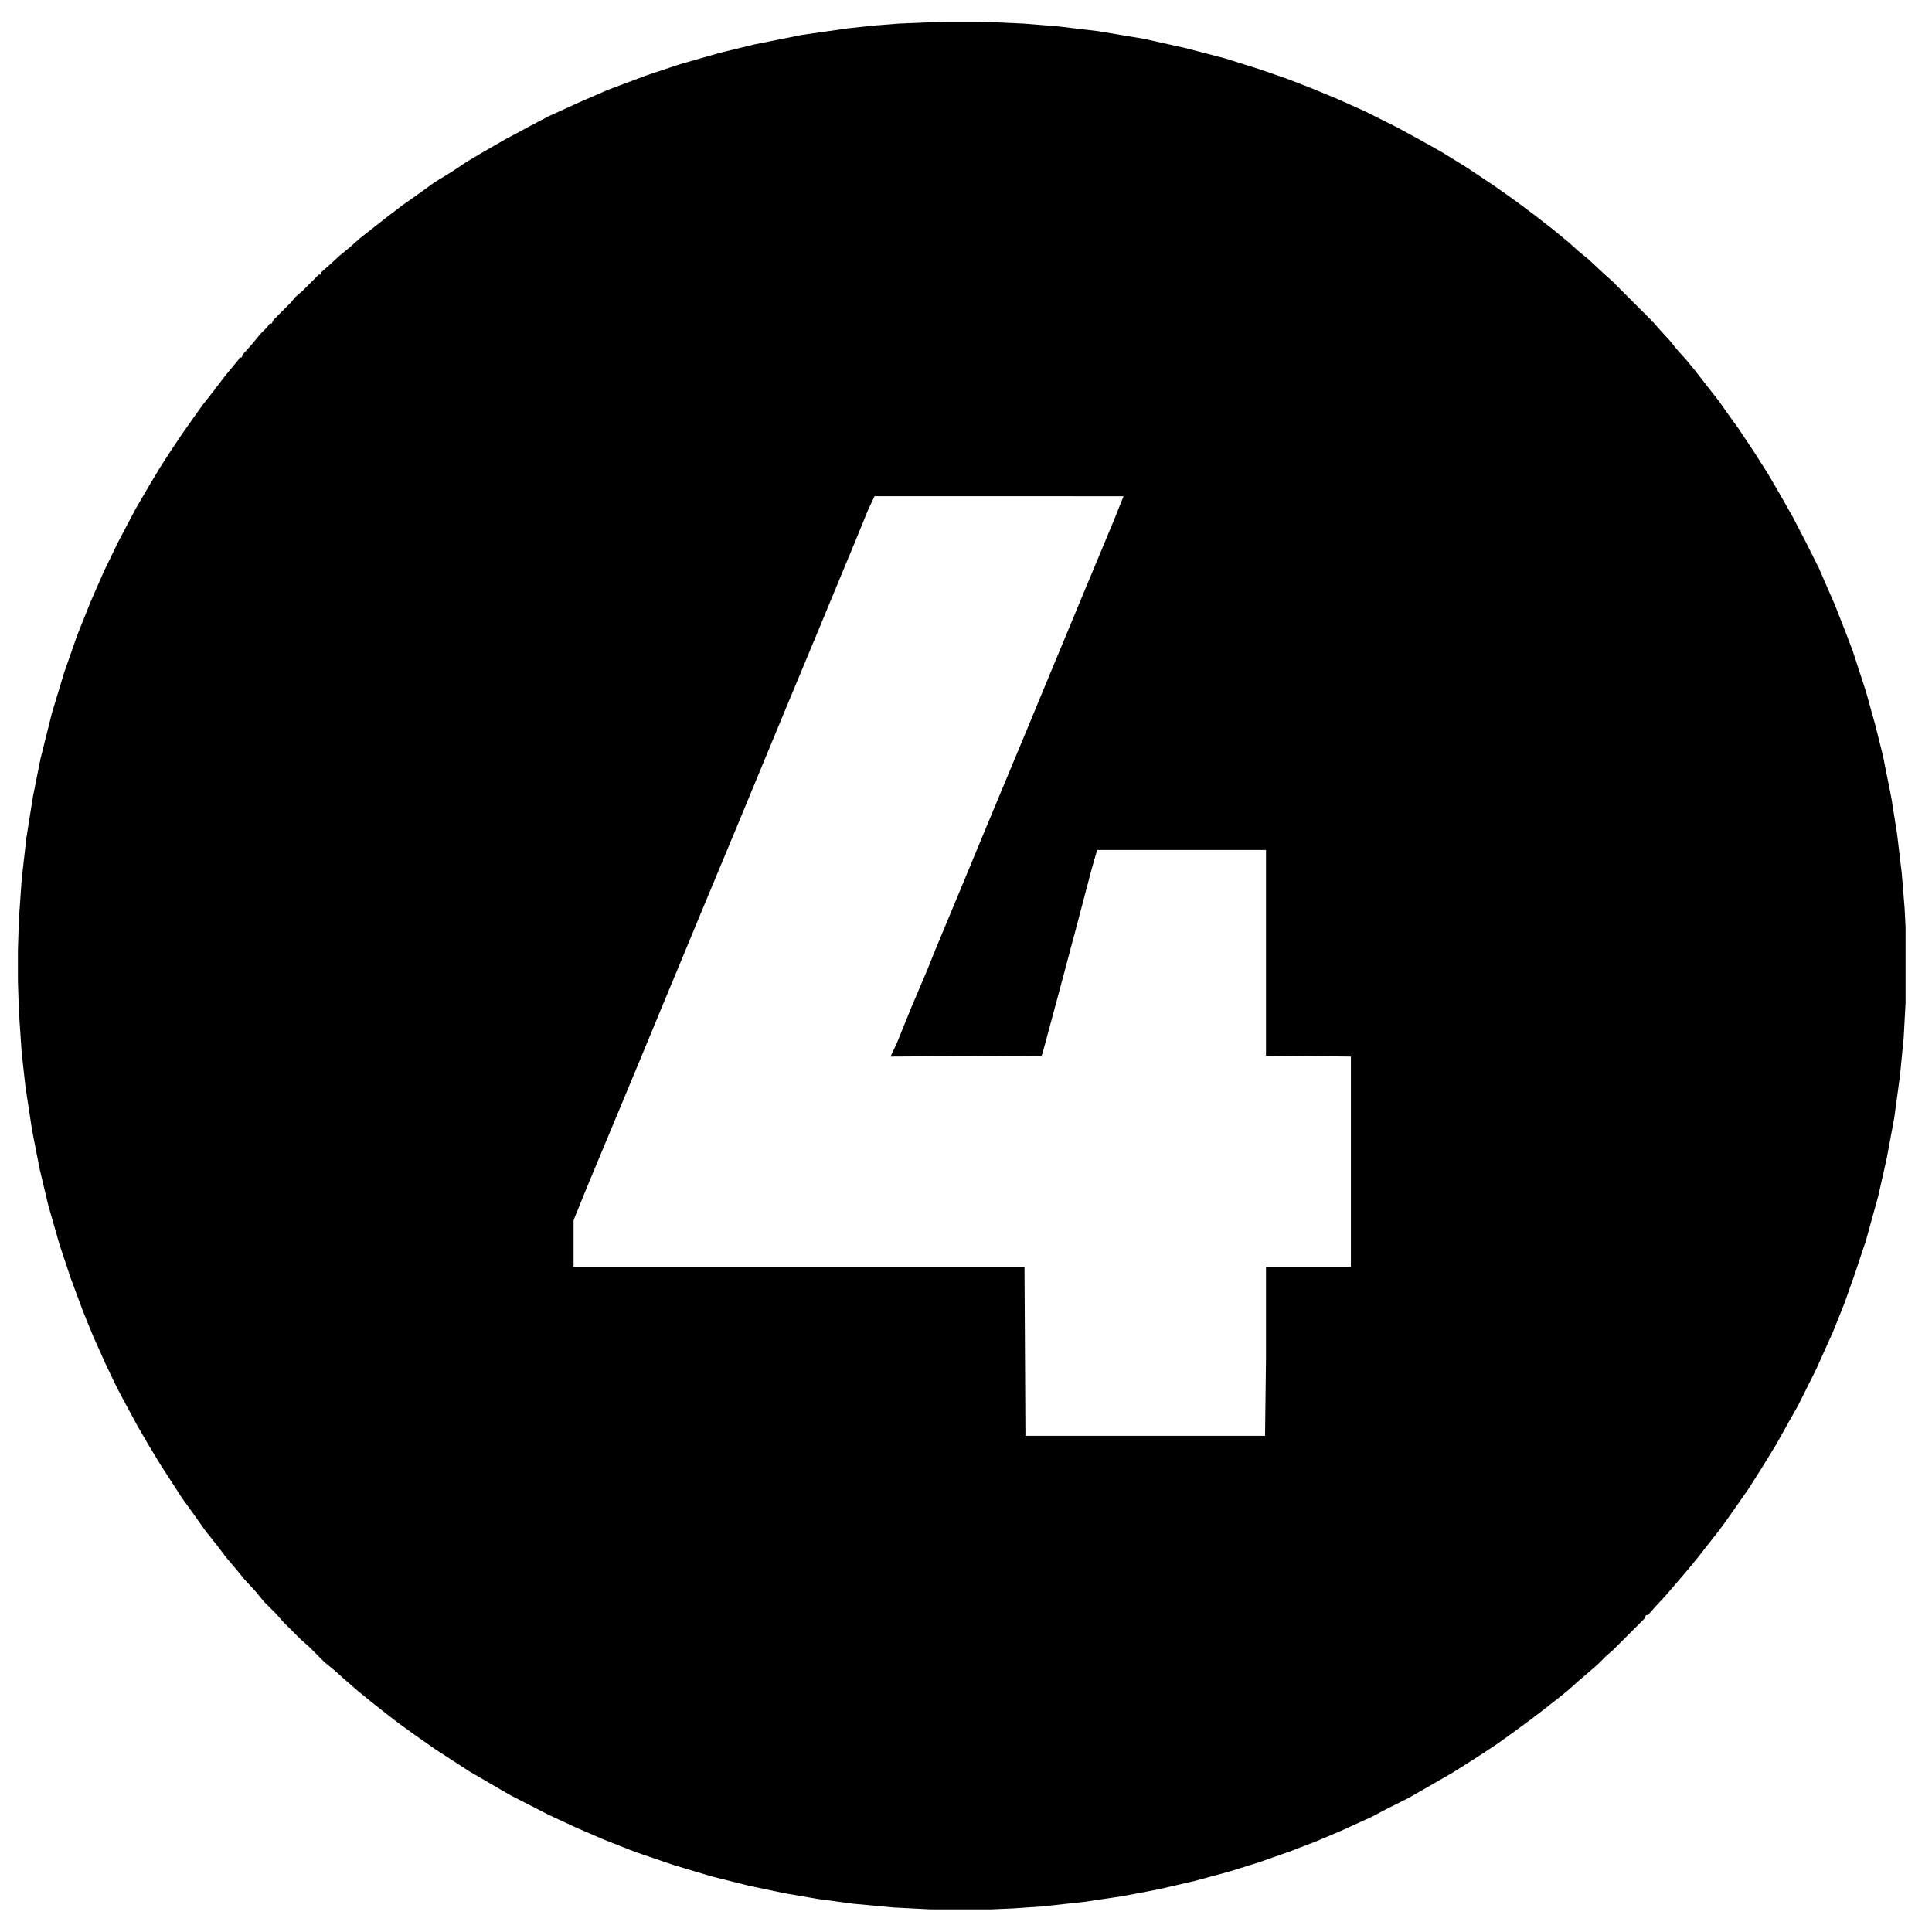 <svg xmlns="http://www.w3.org/2000/svg" viewBox="0 0 2048 2048" width="1280" height="1280"><path transform="translate(1e3 23)" d="m0 0h40l45 2 37 3 42 5 48 8 45 10 42 11 35 11 29 10 26 10 29 12 29 13 34 17 22 12 25 14 26 16 30 20 17 12 11 8 16 12 18 14 17 14 10 9 11 9 15 14 10 9 41 41v2h2l7 8 11 12 9 11 9 10 9 11 14 18 11 14 12 17 8 11 18 27 14 22 14 24 13 23 14 27 13 26 17 39 11 28 8 21 14 43 10 36 8 32 9 45 6 38 5 42 3 37 1 20v80l-2 37-4 41-6 44-8 43-9 40-13 47-12 36-11 31-12 30-18 40-19 38-13 23-10 18-16 26-14 22-14 20-12 17-6 8-22 28-9 11-24 28-12 13-7 8h-2l-2 4-33 33-8 7-8 8-8 7-14 12-10 9-10 8-14 11-13 10-19 14-18 13-15 10-14 9-19 12-26 15-21 12-22 11-17 9-33 15-26 11-26 10-34 12-32 10-37 10-39 9-37 7-40 6-46 5-30 2-23 1h-65l-39-2-43-4-37-5-35-6-38-8-40-10-40-12-41-14-33-13-30-13-28-13-41-21-43-25-17-11-20-13-20-14-18-13-13-10-14-11-16-13-15-13-10-9-11-9-17-17-8-7-19-19-7-8-13-13-9-11-12-13-9-11-11-13-9-12-12-15-12-17-13-18-22-34-11-18-14-24-13-24-10-19-11-23-13-29-11-27-13-35-12-36-12-42-9-38-8-41-7-46-4-36-3-44-1-32v-33l1-32 3-43 5-44 7-44 8-40 12-48 13-43 14-40 14-35 14-32 15-31 10-19 9-17 14-24 12-20 11-17 12-18 12-17 10-14 11-14 13-17 14-17 1-2h2l2-4 9-10 9-11 7-7 3-4h2l2-4 18-18 5-6 8-7 17-17h2v-2l8-7 12-11 11-9 10-9 28-22 17-13 17-12 18-13 18-11 15-10 15-9 26-15 28-15 19-10 33-15 30-13 40-15 36-12 42-12 37-9 50-10 49-7 28-3 26-2zm-73 503-7 15-11 27-46 111-30 72-24 58-29 70-35 84-29 70-15 36-12 29-17 41-50 120-13 32-1 3v49h478l1 179h254l1-81v-98h90v-223l-90-1v-218h-179l-6 21-15 57-20 75-17 63-1 2-160 1 7-15 15-37 17-40 8-20 25-60 29-70 45-108 24-58 15-36 17-41 35-84 10-25z"></path></svg>